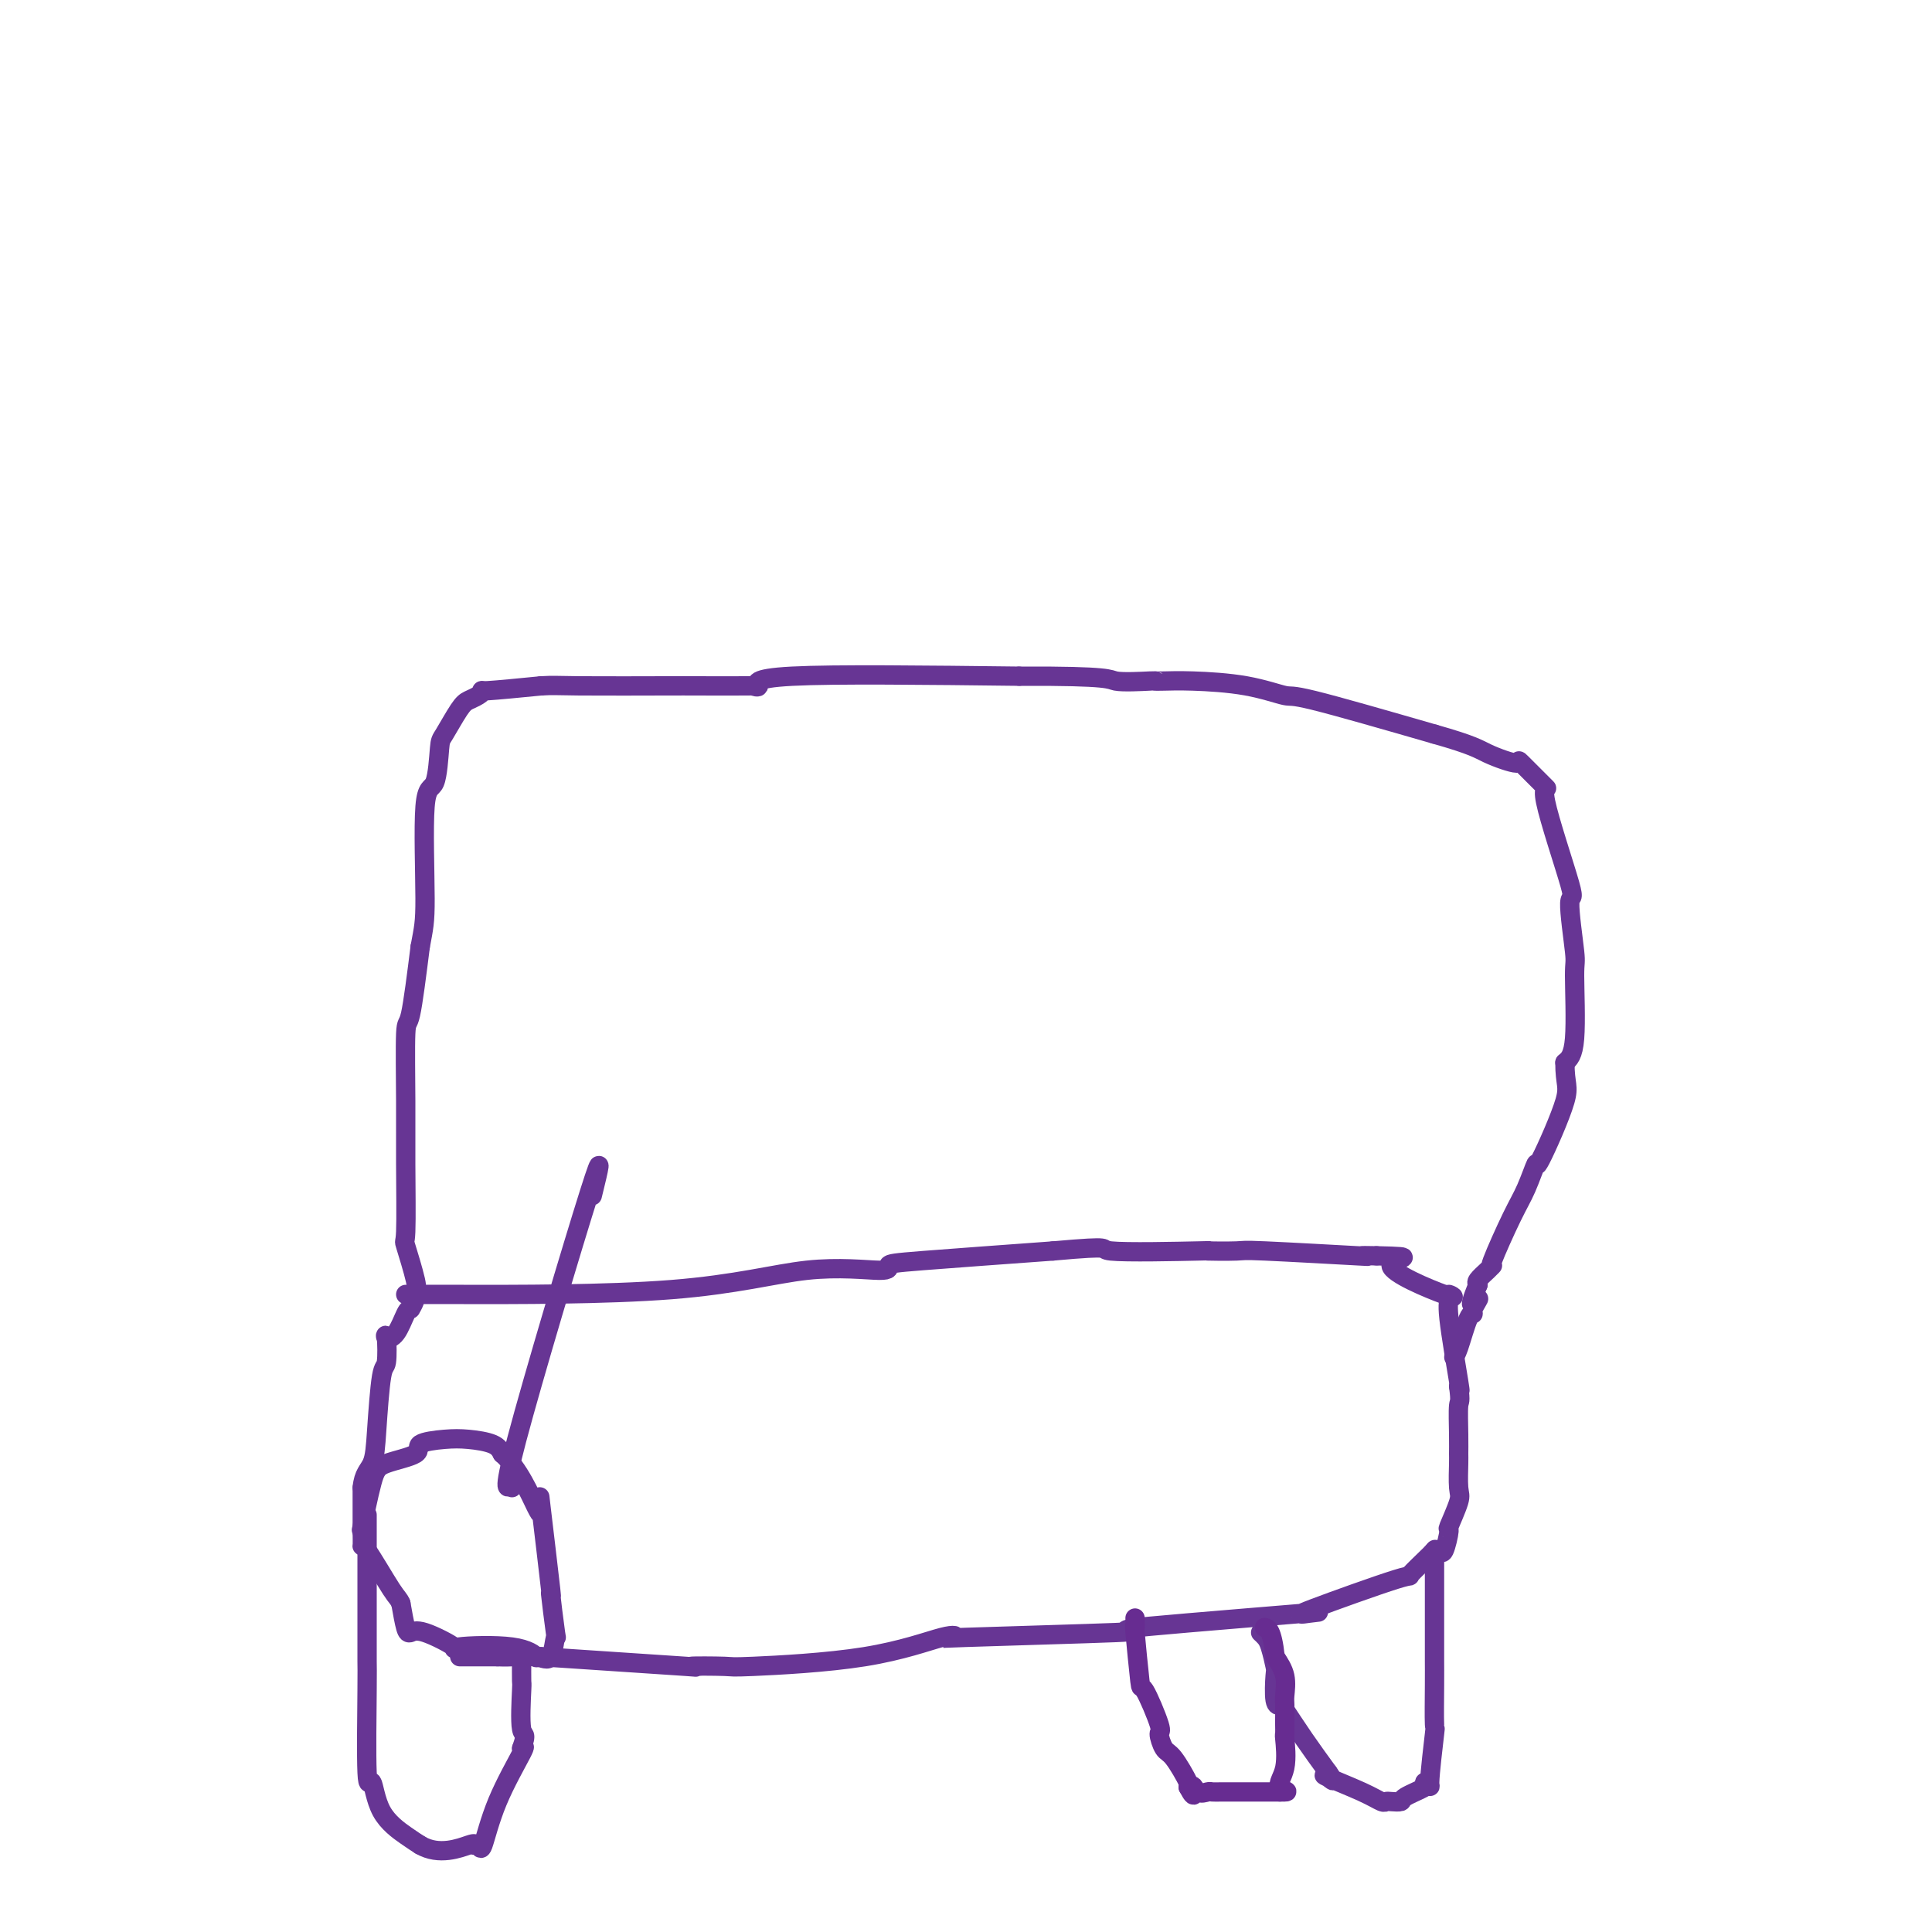 <svg viewBox='0 0 400 400' version='1.1' xmlns='http://www.w3.org/2000/svg' xmlns:xlink='http://www.w3.org/1999/xlink'><g fill='none' stroke='#673594' stroke-width='4' stroke-linecap='round' stroke-linejoin='round'><path d='M84,268c0.286,0.003 0.572,0.005 1,0c0.428,-0.005 0.999,-0.019 11,0c10.001,0.019 29.432,0.069 43,-1c13.568,-1.069 21.274,-3.259 28,-4c6.726,-0.741 12.473,-0.034 15,0c2.527,0.034 1.834,-0.606 2,-1c0.166,-0.394 1.190,-0.541 7,-1c5.810,-0.459 16.405,-1.229 27,-2'/><path d='M218,259c13.854,-1.238 8.990,-0.333 12,0c3.010,0.333 13.893,0.093 18,0c4.107,-0.093 1.437,-0.039 2,0c0.563,0.039 4.358,0.063 6,0c1.642,-0.063 1.131,-0.213 6,0c4.869,0.213 15.119,0.788 19,1c3.881,0.212 1.395,0.061 1,0c-0.395,-0.061 1.303,-0.030 3,0'/><path d='M285,260c10.392,0.240 2.874,0.340 3,2c0.126,1.660 7.898,4.881 11,6c3.102,1.119 1.536,0.137 1,0c-0.536,-0.137 -0.041,0.572 0,1c0.041,0.428 -0.374,0.577 0,4c0.374,3.423 1.535,10.121 2,13c0.465,2.879 0.232,1.940 0,1'/><path d='M302,287c0.464,3.543 0.124,2.900 0,4c-0.124,1.100 -0.031,3.943 0,6c0.031,2.057 0.001,3.326 0,4c-0.001,0.674 0.029,0.751 0,2c-0.029,1.249 -0.116,3.670 0,5c0.116,1.330 0.434,1.568 0,3c-0.434,1.432 -1.622,4.058 -2,5c-0.378,0.942 0.053,0.201 0,1c-0.053,0.799 -0.591,3.138 -1,4c-0.409,0.862 -0.688,0.246 -1,0c-0.312,-0.246 -0.656,-0.123 -1,0'/><path d='M297,321c-0.784,1.554 -0.244,0.438 0,0c0.244,-0.438 0.191,-0.198 -1,1c-1.191,1.198 -3.521,3.352 -4,4c-0.479,0.648 0.892,-0.212 -3,1c-3.892,1.212 -13.047,4.497 -17,6c-3.953,1.503 -2.703,1.226 -1,1c1.703,-0.226 3.858,-0.401 -1,0c-4.858,0.401 -16.731,1.377 -24,2c-7.269,0.623 -9.934,0.892 -11,1c-1.066,0.108 -0.533,0.054 0,0'/><path d='M235,337c-4.800,0.789 1.699,0.760 -4,1c-5.699,0.240 -23.595,0.747 -31,1c-7.405,0.253 -4.319,0.250 -3,0c1.319,-0.250 0.872,-0.747 -2,0c-2.872,0.747 -8.169,2.737 -16,4c-7.831,1.263 -18.195,1.797 -23,2c-4.805,0.203 -4.051,0.075 -6,0c-1.949,-0.075 -6.602,-0.097 -7,0c-0.398,0.097 3.458,0.313 -1,0c-4.458,-0.313 -17.229,-1.157 -30,-2'/><path d='M112,343c-7.025,-0.301 -2.586,-0.053 -1,0c1.586,0.053 0.319,-0.088 0,0c-0.319,0.088 0.312,0.405 0,0c-0.312,-0.405 -1.565,-1.530 -5,-2c-3.435,-0.470 -9.053,-0.284 -11,0c-1.947,0.284 -0.223,0.664 -1,0c-0.777,-0.664 -4.054,-2.374 -6,-3c-1.946,-0.626 -2.563,-0.169 -3,0c-0.437,0.169 -0.696,0.048 -1,-1c-0.304,-1.048 -0.652,-3.024 -1,-5'/><path d='M83,332c-0.475,-1.127 -0.663,-0.944 -2,-3c-1.337,-2.056 -3.822,-6.352 -5,-8c-1.178,-1.648 -1.048,-0.649 -1,-1c0.048,-0.351 0.013,-2.053 0,-3c-0.013,-0.947 -0.003,-1.140 0,-1c0.003,0.140 0.001,0.612 0,0c-0.001,-0.612 -0.000,-2.308 0,-3c0.000,-0.692 0.000,-0.379 0,-1c-0.000,-0.621 -0.000,-2.178 0,-3c0.000,-0.822 0.000,-0.911 0,-1'/><path d='M75,308c0.250,-2.890 1.374,-3.616 2,-5c0.626,-1.384 0.755,-3.425 1,-7c0.245,-3.575 0.607,-8.685 1,-11c0.393,-2.315 0.816,-1.836 1,-3c0.184,-1.164 0.129,-3.972 0,-5c-0.129,-1.028 -0.334,-0.275 0,0c0.334,0.275 1.205,0.074 2,-1c0.795,-1.074 1.513,-3.021 2,-4c0.487,-0.979 0.744,-0.989 1,-1'/><path d='M85,271c1.009,-1.549 1.031,-2.421 1,-3c-0.031,-0.579 -0.113,-0.864 0,-1c0.113,-0.136 0.423,-0.123 0,-2c-0.423,-1.877 -1.578,-5.643 -2,-7c-0.422,-1.357 -0.111,-0.304 0,-3c0.111,-2.696 0.021,-9.139 0,-14c-0.021,-4.861 0.025,-8.138 0,-13c-0.025,-4.862 -0.122,-11.309 0,-14c0.122,-2.691 0.463,-1.626 1,-4c0.537,-2.374 1.268,-8.187 2,-14'/><path d='M87,196c0.719,-3.949 1.017,-4.823 1,-10c-0.017,-5.177 -0.349,-14.658 0,-19c0.349,-4.342 1.378,-3.545 2,-5c0.622,-1.455 0.838,-5.163 1,-7c0.162,-1.837 0.269,-1.803 1,-3c0.731,-1.197 2.086,-3.627 3,-5c0.914,-1.373 1.386,-1.691 2,-2c0.614,-0.309 1.371,-0.609 2,-1c0.629,-0.391 1.131,-0.875 1,-1c-0.131,-0.125 -0.895,0.107 1,0c1.895,-0.107 6.447,-0.554 11,-1'/><path d='M112,142c2.640,-0.155 3.240,-0.041 8,0c4.760,0.041 13.681,0.011 18,0c4.319,-0.011 4.038,-0.004 4,0c-0.038,0.004 0.168,0.003 0,0c-0.168,-0.003 -0.709,-0.008 2,0c2.709,0.008 8.668,0.030 11,0c2.332,-0.030 1.037,-0.111 1,0c-0.037,0.111 1.182,0.415 1,0c-0.182,-0.415 -1.766,-1.547 7,-2c8.766,-0.453 27.883,-0.226 47,0'/><path d='M211,140c19.432,-0.083 18.513,0.709 20,1c1.487,0.291 5.381,0.080 7,0c1.619,-0.080 0.963,-0.027 1,0c0.037,0.027 0.766,0.030 2,0c1.234,-0.030 2.971,-0.094 6,0c3.029,0.094 7.348,0.345 11,1c3.652,0.655 6.637,1.715 8,2c1.363,0.285 1.104,-0.204 6,1c4.896,1.204 14.948,4.102 25,7'/><path d='M297,152c8.154,2.308 9.037,3.078 11,4c1.963,0.922 5.004,1.994 6,2c0.996,0.006 -0.053,-1.055 1,0c1.053,1.055 4.209,4.228 5,5c0.791,0.772 -0.783,-0.855 0,3c0.783,3.855 3.924,13.193 5,17c1.076,3.807 0.087,2.084 0,4c-0.087,1.916 0.729,7.472 1,10c0.271,2.528 -0.004,2.027 0,5c0.004,2.973 0.287,9.421 0,13c-0.287,3.579 -1.143,4.290 -2,5'/><path d='M324,220c-0.016,4.641 0.945,4.742 0,8c-0.945,3.258 -3.795,9.673 -5,12c-1.205,2.327 -0.763,0.567 -1,1c-0.237,0.433 -1.151,3.060 -2,5c-0.849,1.940 -1.632,3.192 -3,6c-1.368,2.808 -3.320,7.172 -4,9c-0.680,1.828 -0.090,1.119 0,1c0.090,-0.119 -0.322,0.353 -1,1c-0.678,0.647 -1.622,1.471 -2,2c-0.378,0.529 -0.189,0.765 0,1'/><path d='M306,266c-2.722,6.455 -0.526,3.593 0,3c0.526,-0.593 -0.619,1.085 -1,2c-0.381,0.915 0.003,1.068 0,1c-0.003,-0.068 -0.393,-0.359 -1,1c-0.607,1.359 -1.433,4.366 -2,6c-0.567,1.634 -0.876,1.895 -1,2c-0.124,0.105 -0.062,0.052 0,0'/><path d='M76,315c-0.000,-1.325 -0.001,-2.649 0,1c0.001,3.649 0.003,12.272 0,18c-0.003,5.728 -0.012,8.562 0,10c0.012,1.438 0.044,1.481 0,6c-0.044,4.519 -0.164,13.515 0,17c0.164,3.485 0.611,1.460 1,2c0.389,0.540 0.720,3.645 2,6c1.280,2.355 3.509,3.958 5,5c1.491,1.042 2.246,1.521 3,2'/><path d='M87,382c3.920,2.313 8.220,0.596 10,0c1.780,-0.596 1.042,-0.069 1,0c-0.042,0.069 0.613,-0.318 1,0c0.387,0.318 0.506,1.343 1,0c0.494,-1.343 1.364,-5.054 3,-9c1.636,-3.946 4.039,-8.127 5,-10c0.961,-1.873 0.481,-1.436 0,-1'/><path d='M108,362c1.238,-3.530 0.332,-2.355 0,-4c-0.332,-1.645 -0.089,-6.111 0,-8c0.089,-1.889 0.024,-1.201 0,-2c-0.024,-0.799 -0.007,-3.085 0,-4c0.007,-0.915 0.003,-0.457 0,0'/><path d='M261,338c0.339,0.312 0.678,0.623 1,1c0.322,0.377 0.626,0.819 1,2c0.374,1.181 0.819,3.100 1,4c0.181,0.900 0.098,0.780 0,2c-0.098,1.220 -0.211,3.780 0,5c0.211,1.220 0.747,1.100 1,1c0.253,-0.100 0.222,-0.181 1,1c0.778,1.181 2.365,3.623 4,6c1.635,2.377 3.317,4.688 5,7'/><path d='M275,367c1.799,2.587 0.797,1.555 0,1c-0.797,-0.555 -1.389,-0.632 0,0c1.389,0.632 4.758,1.974 7,3c2.242,1.026 3.357,1.737 4,2c0.643,0.263 0.814,0.078 1,0c0.186,-0.078 0.387,-0.048 1,0c0.613,0.048 1.639,0.116 2,0c0.361,-0.116 0.059,-0.416 1,-1c0.941,-0.584 3.126,-1.453 4,-2c0.874,-0.547 0.437,-0.774 0,-1'/><path d='M295,369c1.558,-0.015 0.953,1.948 1,0c0.047,-1.948 0.745,-7.809 1,-10c0.255,-2.191 0.068,-0.714 0,-2c-0.068,-1.286 -0.018,-5.334 0,-8c0.018,-2.666 0.005,-3.949 0,-5c-0.005,-1.051 -0.001,-1.869 0,-3c0.001,-1.131 0.000,-2.574 0,-6c-0.000,-3.426 -0.000,-8.836 0,-11c0.000,-2.164 0.000,-1.082 0,0'/></g>
<g fill='none' stroke='#672C91' stroke-width='4' stroke-linecap='round' stroke-linejoin='round'><path d='M235,335c0.029,1.034 0.058,2.068 0,2c-0.058,-0.068 -0.202,-1.236 0,1c0.202,2.236 0.750,7.878 1,10c0.250,2.122 0.201,0.725 1,2c0.799,1.275 2.446,5.221 3,7c0.554,1.779 0.016,1.391 0,2c-0.016,0.609 0.491,2.215 1,3c0.509,0.785 1.022,0.750 2,2c0.978,1.250 2.422,3.786 3,5c0.578,1.214 0.289,1.107 0,1'/><path d='M246,370c1.742,3.343 1.098,0.700 1,0c-0.098,-0.700 0.349,0.545 1,1c0.651,0.455 1.505,0.122 2,0c0.495,-0.122 0.629,-0.033 1,0c0.371,0.033 0.977,0.009 2,0c1.023,-0.009 2.462,-0.002 4,0c1.538,0.002 3.175,0.001 4,0c0.825,-0.001 0.837,-0.000 1,0c0.163,0.000 0.475,0.000 1,0c0.525,-0.000 1.262,-0.000 2,0'/><path d='M265,371c2.879,0.076 0.575,-0.236 0,-1c-0.575,-0.764 0.578,-1.982 1,-4c0.422,-2.018 0.113,-4.838 0,-6c-0.113,-1.162 -0.031,-0.666 0,-1c0.031,-0.334 0.010,-1.499 0,-2c-0.010,-0.501 -0.008,-0.339 0,-1c0.008,-0.661 0.023,-2.146 0,-3c-0.023,-0.854 -0.083,-1.076 0,-2c0.083,-0.924 0.309,-2.550 0,-4c-0.309,-1.450 -1.155,-2.725 -2,-4'/><path d='M264,343c-0.600,-5.689 -1.600,-5.911 -2,-6c-0.400,-0.089 -0.200,-0.044 0,0'/></g>
<g fill='none' stroke='#673594' stroke-width='4' stroke-linecap='round' stroke-linejoin='round'><path d='M75,317c0.049,-0.667 0.099,-1.333 0,-1c-0.099,0.333 -0.346,1.666 0,0c0.346,-1.666 1.285,-6.331 2,-9c0.715,-2.669 1.207,-3.343 3,-4c1.793,-0.657 4.886,-1.298 6,-2c1.114,-0.702 0.249,-1.464 1,-2c0.751,-0.536 3.119,-0.845 5,-1c1.881,-0.155 3.276,-0.157 5,0c1.724,0.157 3.778,0.473 5,1c1.222,0.527 1.611,1.263 2,2'/><path d='M104,301c3.372,2.880 5.803,8.581 7,11c1.197,2.419 1.162,1.558 1,0c-0.162,-1.558 -0.449,-3.812 0,0c0.449,3.812 1.635,13.692 2,17c0.365,3.308 -0.091,0.046 0,1c0.091,0.954 0.730,6.126 1,8c0.270,1.874 0.172,0.450 0,1c-0.172,0.550 -0.417,3.075 -1,4c-0.583,0.925 -1.503,0.249 -3,0c-1.497,-0.249 -3.571,-0.071 -5,0c-1.429,0.071 -2.215,0.036 -3,0'/><path d='M103,343c-1.571,0.000 0.000,0.000 -1,0c-1.000,0.000 -4.571,0.000 -6,0c-1.429,0.000 -0.714,0.000 0,0'/><path d='M106,308c0.333,-0.941 0.667,-1.882 0,-1c-0.667,0.882 -2.333,3.587 1,-9c3.333,-12.587 11.667,-40.466 15,-51c3.333,-10.534 1.667,-3.724 1,-1c-0.667,2.724 -0.333,1.362 0,0'/></g>
</svg>